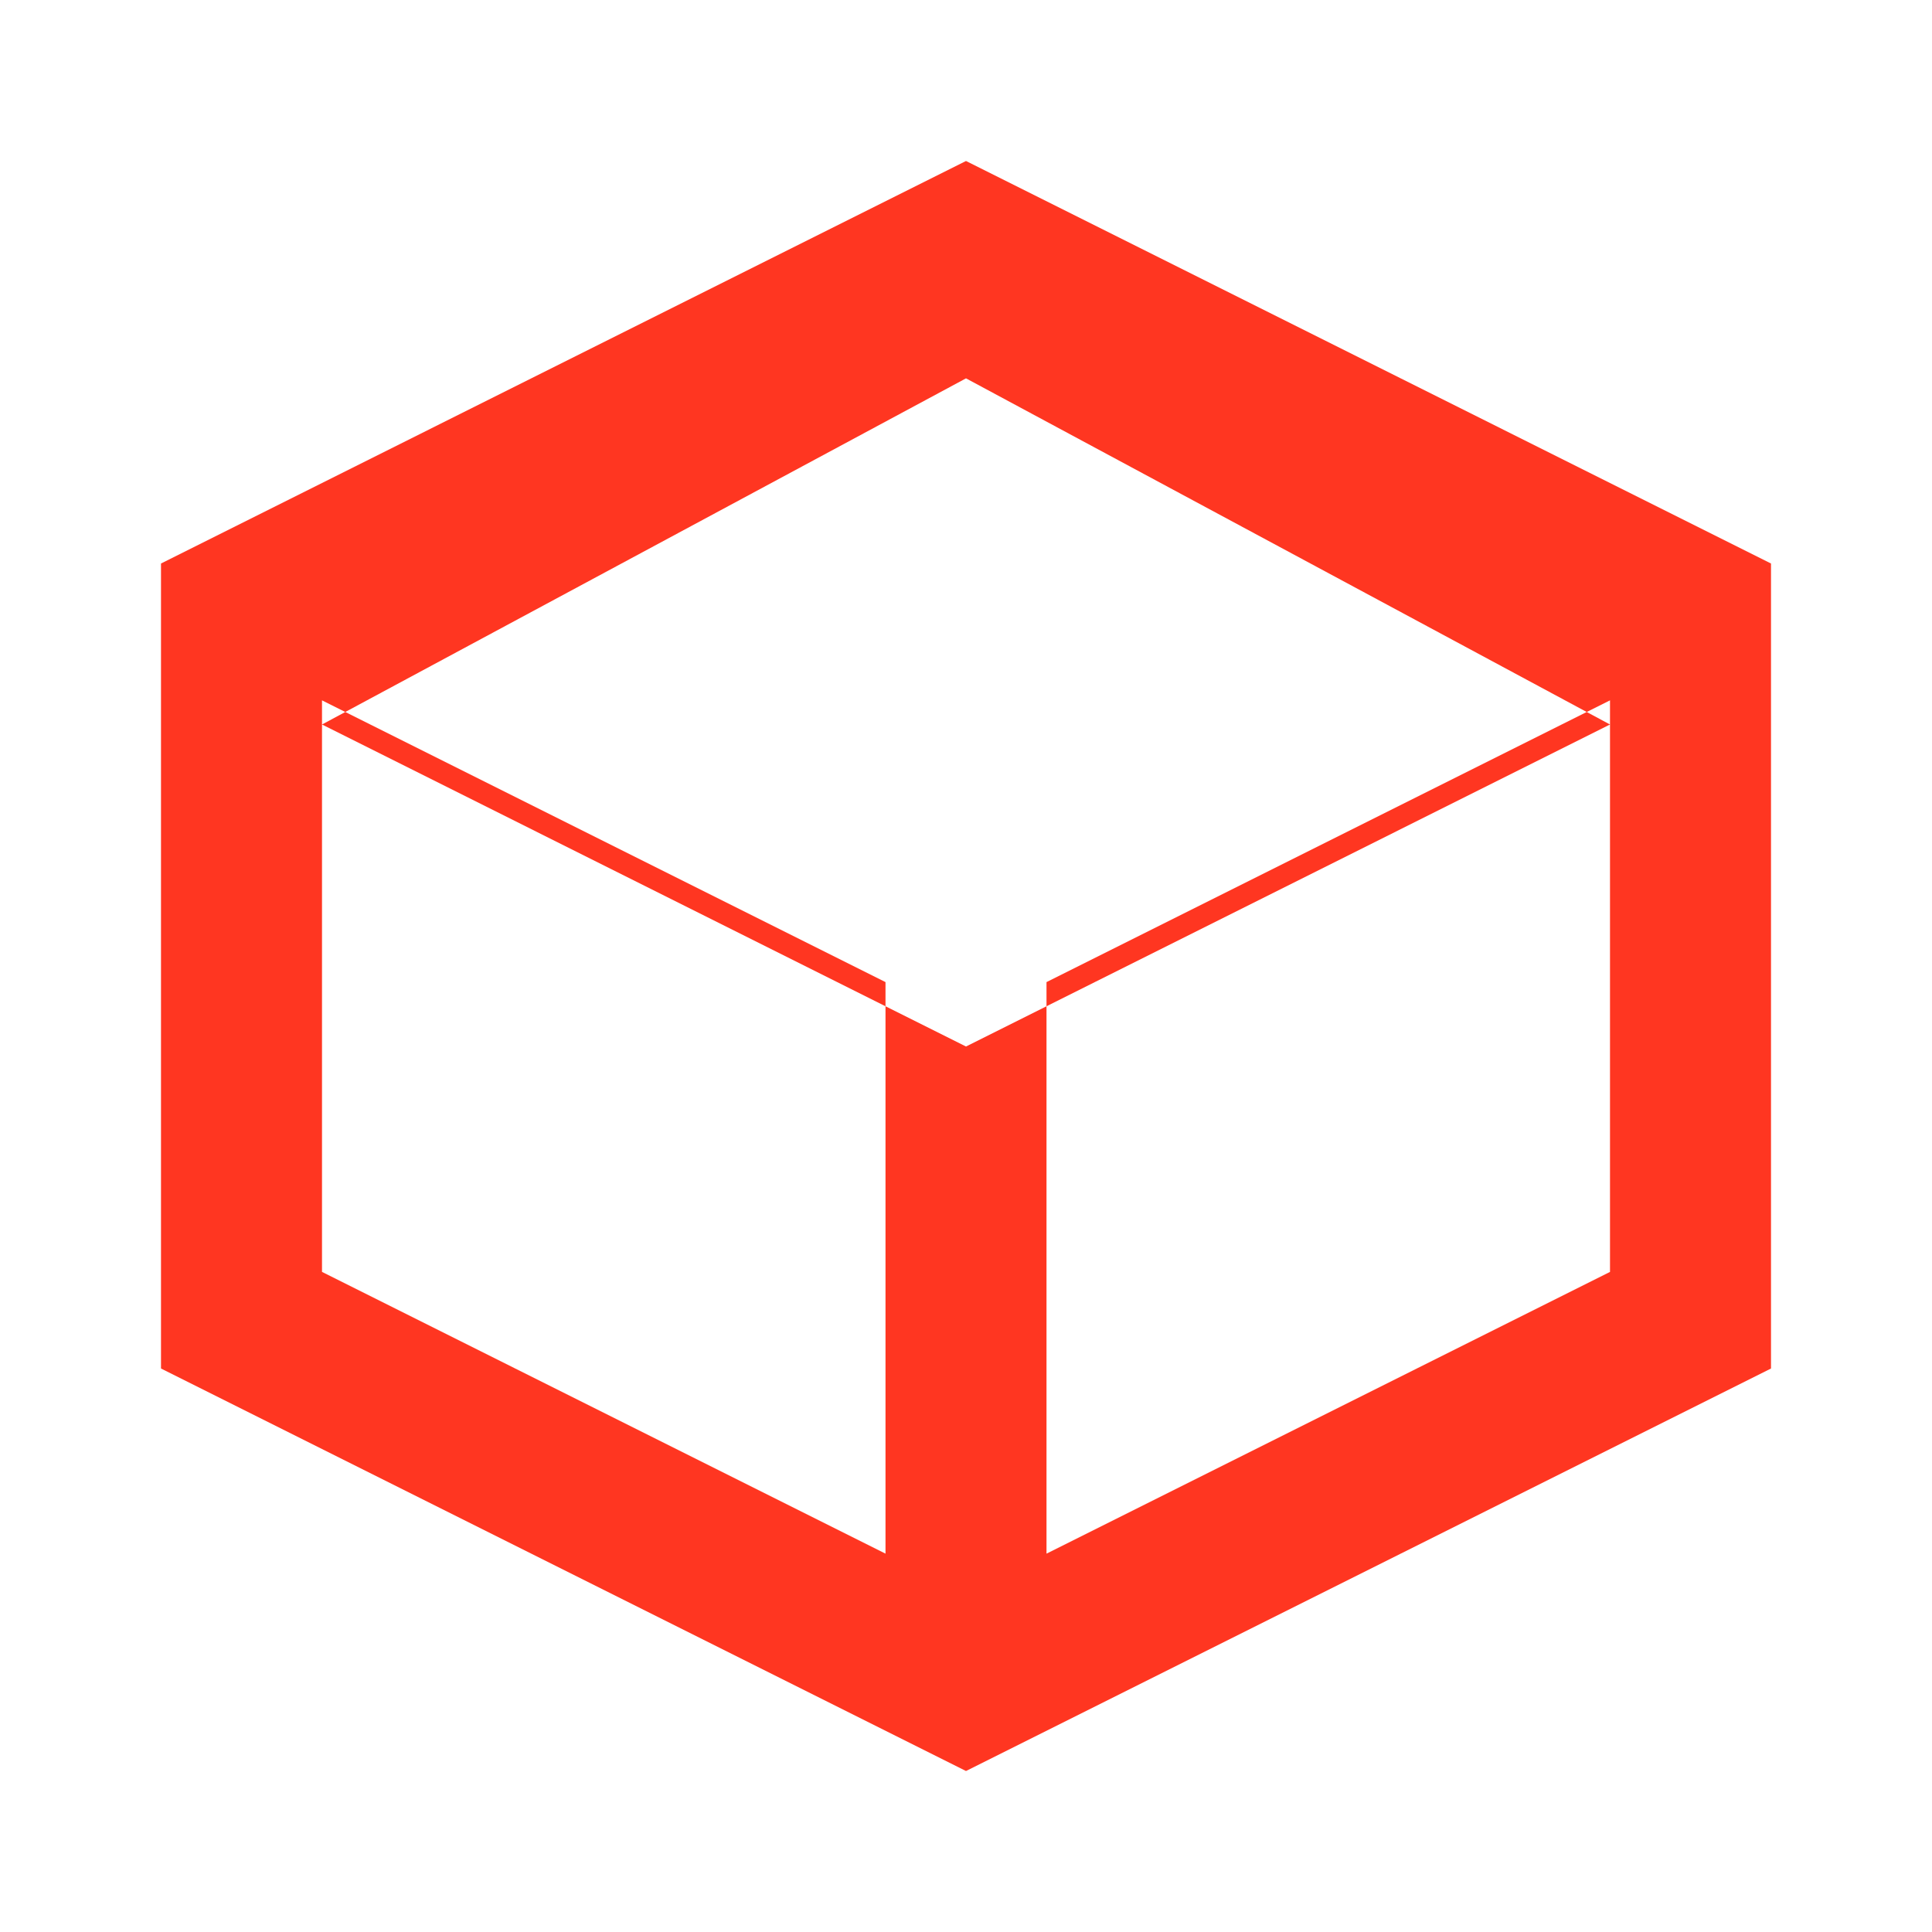 <svg viewBox="0 0 24 24" xmlns="http://www.w3.org/2000/svg">
  <path fill="#FF3621" d="M12 2L2 7v10l10 5 10-5V7L12 2zm0 2.7L20 9l-8 4-8-4 8-4.3zM4 8.7l7 3.5v7.1l-7-3.5V8.7zm9 10.6v-7.1l7-3.5v7.1l-7 3.5z"/>
</svg> 